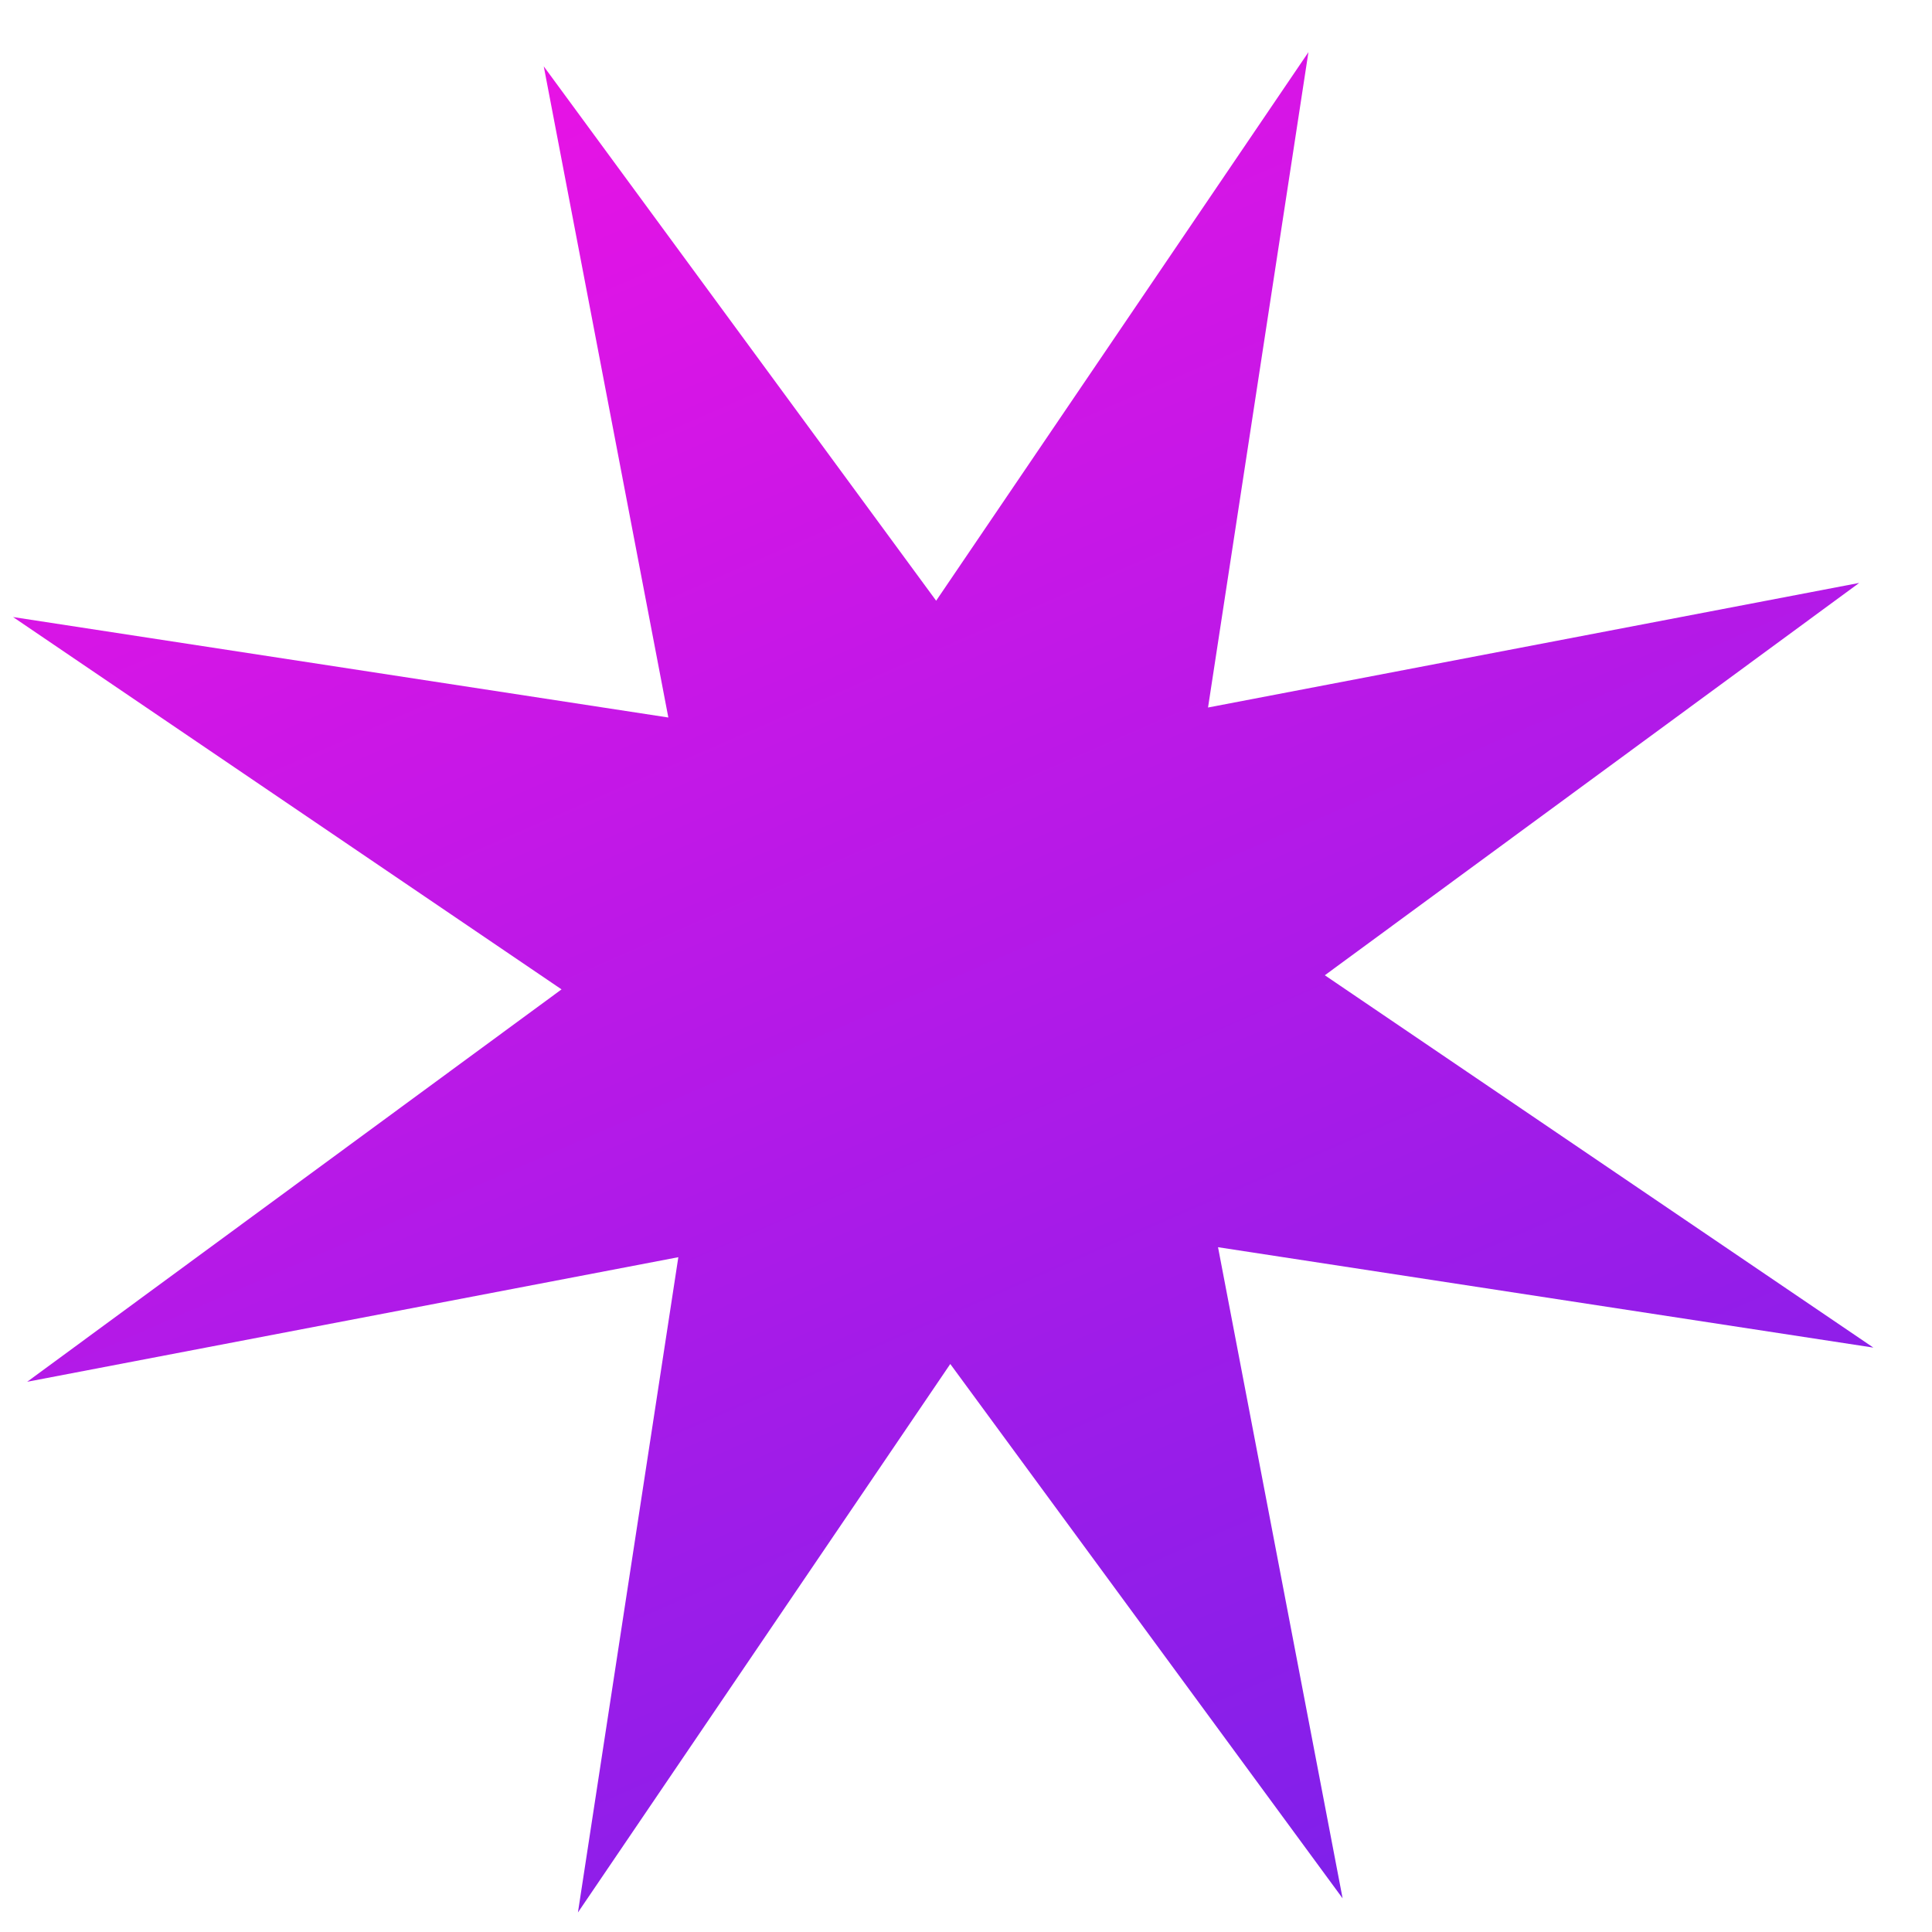 <svg width="29" height="29" viewBox="0 0 29 29" fill="none" xmlns="http://www.w3.org/2000/svg">
<path d="M27.907 8.75L19.886 14.639L28.12 20.228L18.283 18.721L20.153 28.495L14.264 20.474L8.675 28.707L10.182 18.871L0.408 20.741L8.429 14.851L0.196 9.262L10.032 10.77L8.162 0.996L14.052 9.017L19.64 0.783L18.133 10.62L27.907 8.75Z" fill="url(#paint0_linear_469_29)"/>
<defs>
<linearGradient id="paint0_linear_469_29" x1="8.162" y1="0.996" x2="20.153" y2="28.495" gradientUnits="userSpaceOnUse">
<stop stop-color="#E813E5"/>
<stop offset="1" stop-color="#7F20EA"/>
</linearGradient>
</defs>
</svg>
